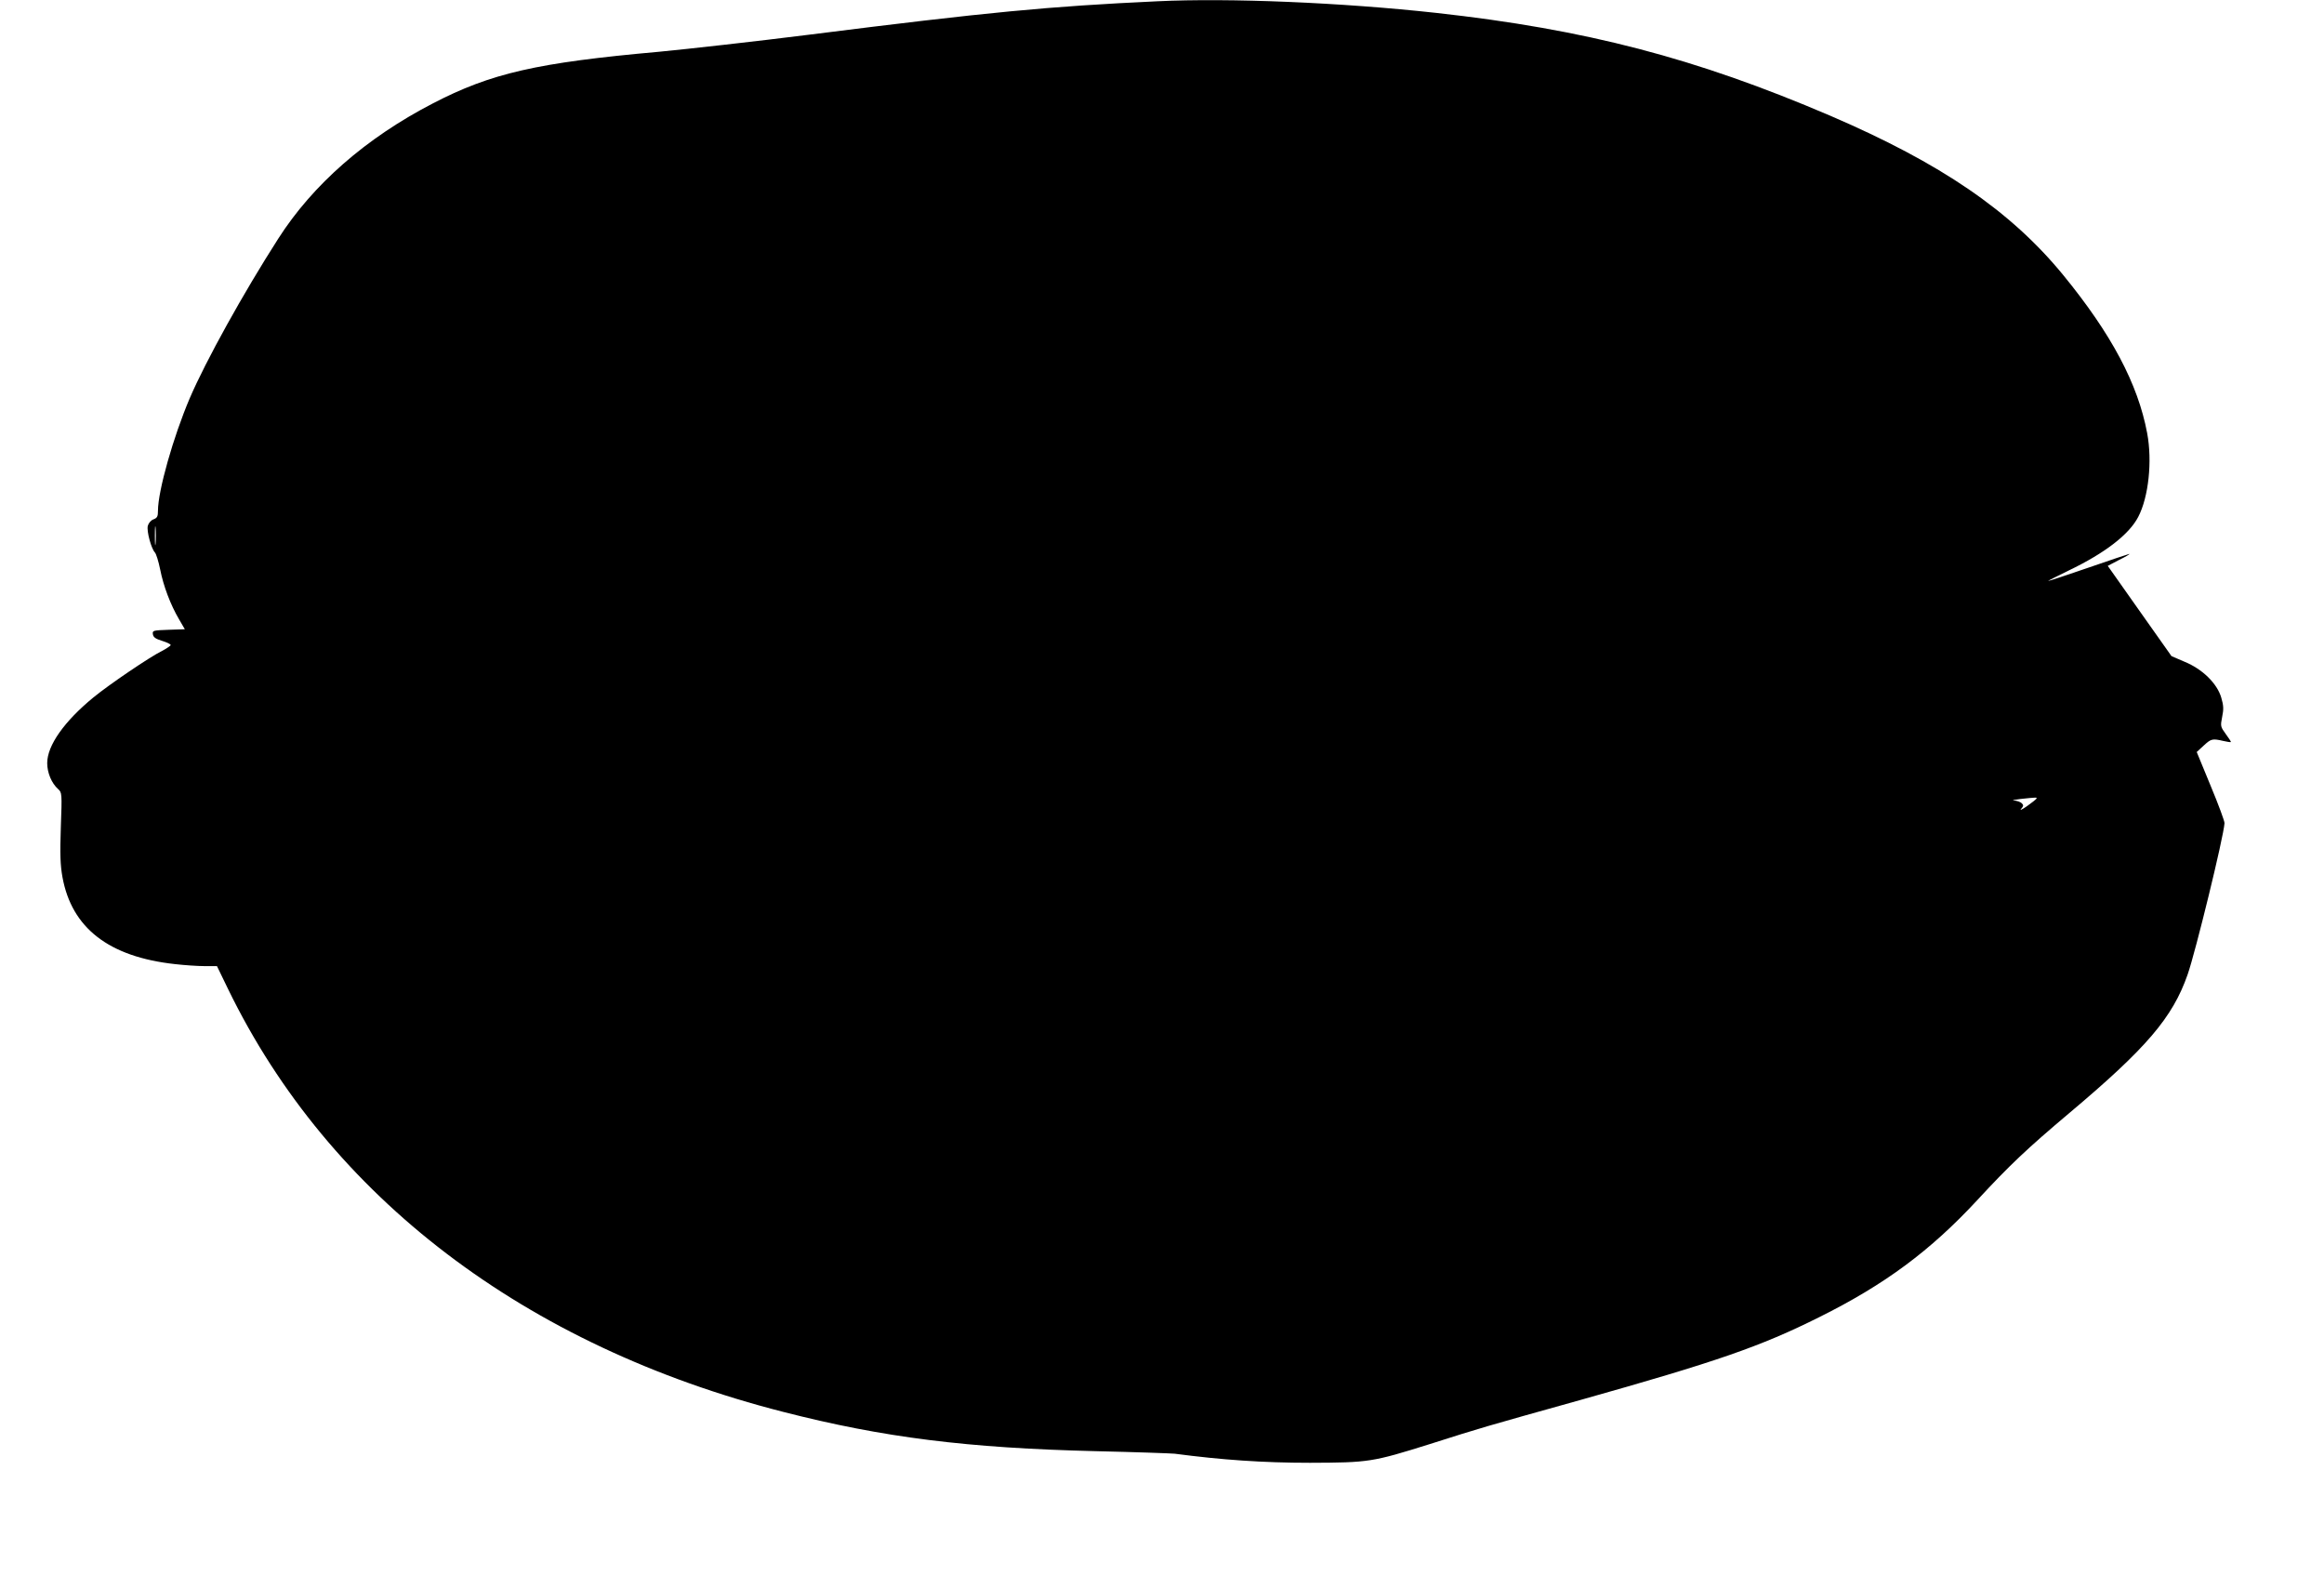 <?xml version="1.0" standalone="no"?>
<!DOCTYPE svg PUBLIC "-//W3C//DTD SVG 20010904//EN"
 "http://www.w3.org/TR/2001/REC-SVG-20010904/DTD/svg10.dtd">
<svg version="1.0" xmlns="http://www.w3.org/2000/svg"
 width="1280pt" height="868pt" viewBox="0 0 1280 868"
 preserveAspectRatio="xMidYMid meet">
<g transform="translate(0,868) scale(0.1,-0.1)"
fill="#000000" stroke="none">
<path d="M6375 8673 c-601 -28 -935 -60 -1910 -183 -302 -38 -678 -80 -835
-95 -672 -60 -926 -118 -1247 -285 -367 -190 -660 -446 -851 -745 -193 -301
-399 -673 -487 -878 -91 -214 -175 -510 -175 -620 0 -31 -4 -39 -25 -47 -14
-5 -27 -21 -31 -36 -7 -29 19 -125 39 -146 7 -7 20 -49 29 -93 18 -92 57 -195
104 -275 l32 -55 -89 -3 c-86 -3 -90 -4 -87 -24 2 -17 15 -26 51 -37 26 -8 47
-18 47 -23 0 -4 -21 -18 -47 -32 -69 -34 -294 -187 -378 -256 -161 -132 -255
-265 -255 -362 0 -53 24 -111 60 -143 21 -19 22 -23 15 -210 -5 -150 -3 -208
9 -275 51 -280 255 -439 620 -479 52 -6 126 -11 163 -11 l68 0 62 -128 c557
-1144 1635 -1964 3058 -2327 550 -141 1014 -199 1720 -216 220 -5 416 -12 435
-14 258 -34 487 -50 745 -50 325 1 344 4 660 103 286 91 293 93 830 243 750
211 991 294 1315 456 362 180 612 366 869 643 178 193 278 287 506 479 427
359 571 527 654 765 43 123 198 756 203 833 1 10 -33 102 -76 205 l-77 187 38
35 c41 38 48 40 108 26 22 -5 41 -8 42 -6 2 1 -11 21 -28 44 -29 40 -30 43
-20 94 9 43 8 63 -5 107 -23 78 -104 157 -202 197 l-72 31 -176 249 -175 248
63 33 c35 17 60 32 56 33 -3 0 -104 -34 -223 -75 -120 -41 -220 -75 -224 -74
-3 0 48 26 114 58 198 95 332 198 382 295 57 109 78 307 49 461 -51 272 -197
546 -462 870 -289 353 -674 616 -1284 878 -743 318 -1346 475 -2170 566 -519
57 -1140 83 -1535 64z m-5518 -2985 c-2 -24 -4 -5 -4 42 0 47 2 66 4 43 2 -24
2 -62 0 -85z m10359 -1406 c-2 -4 -26 -23 -53 -42 -26 -18 -41 -25 -31 -14 14
16 14 21 2 32 -7 6 -26 13 -41 14 -15 1 -1 4 32 8 94 10 96 10 91 2z"/>
</g>
</svg>
